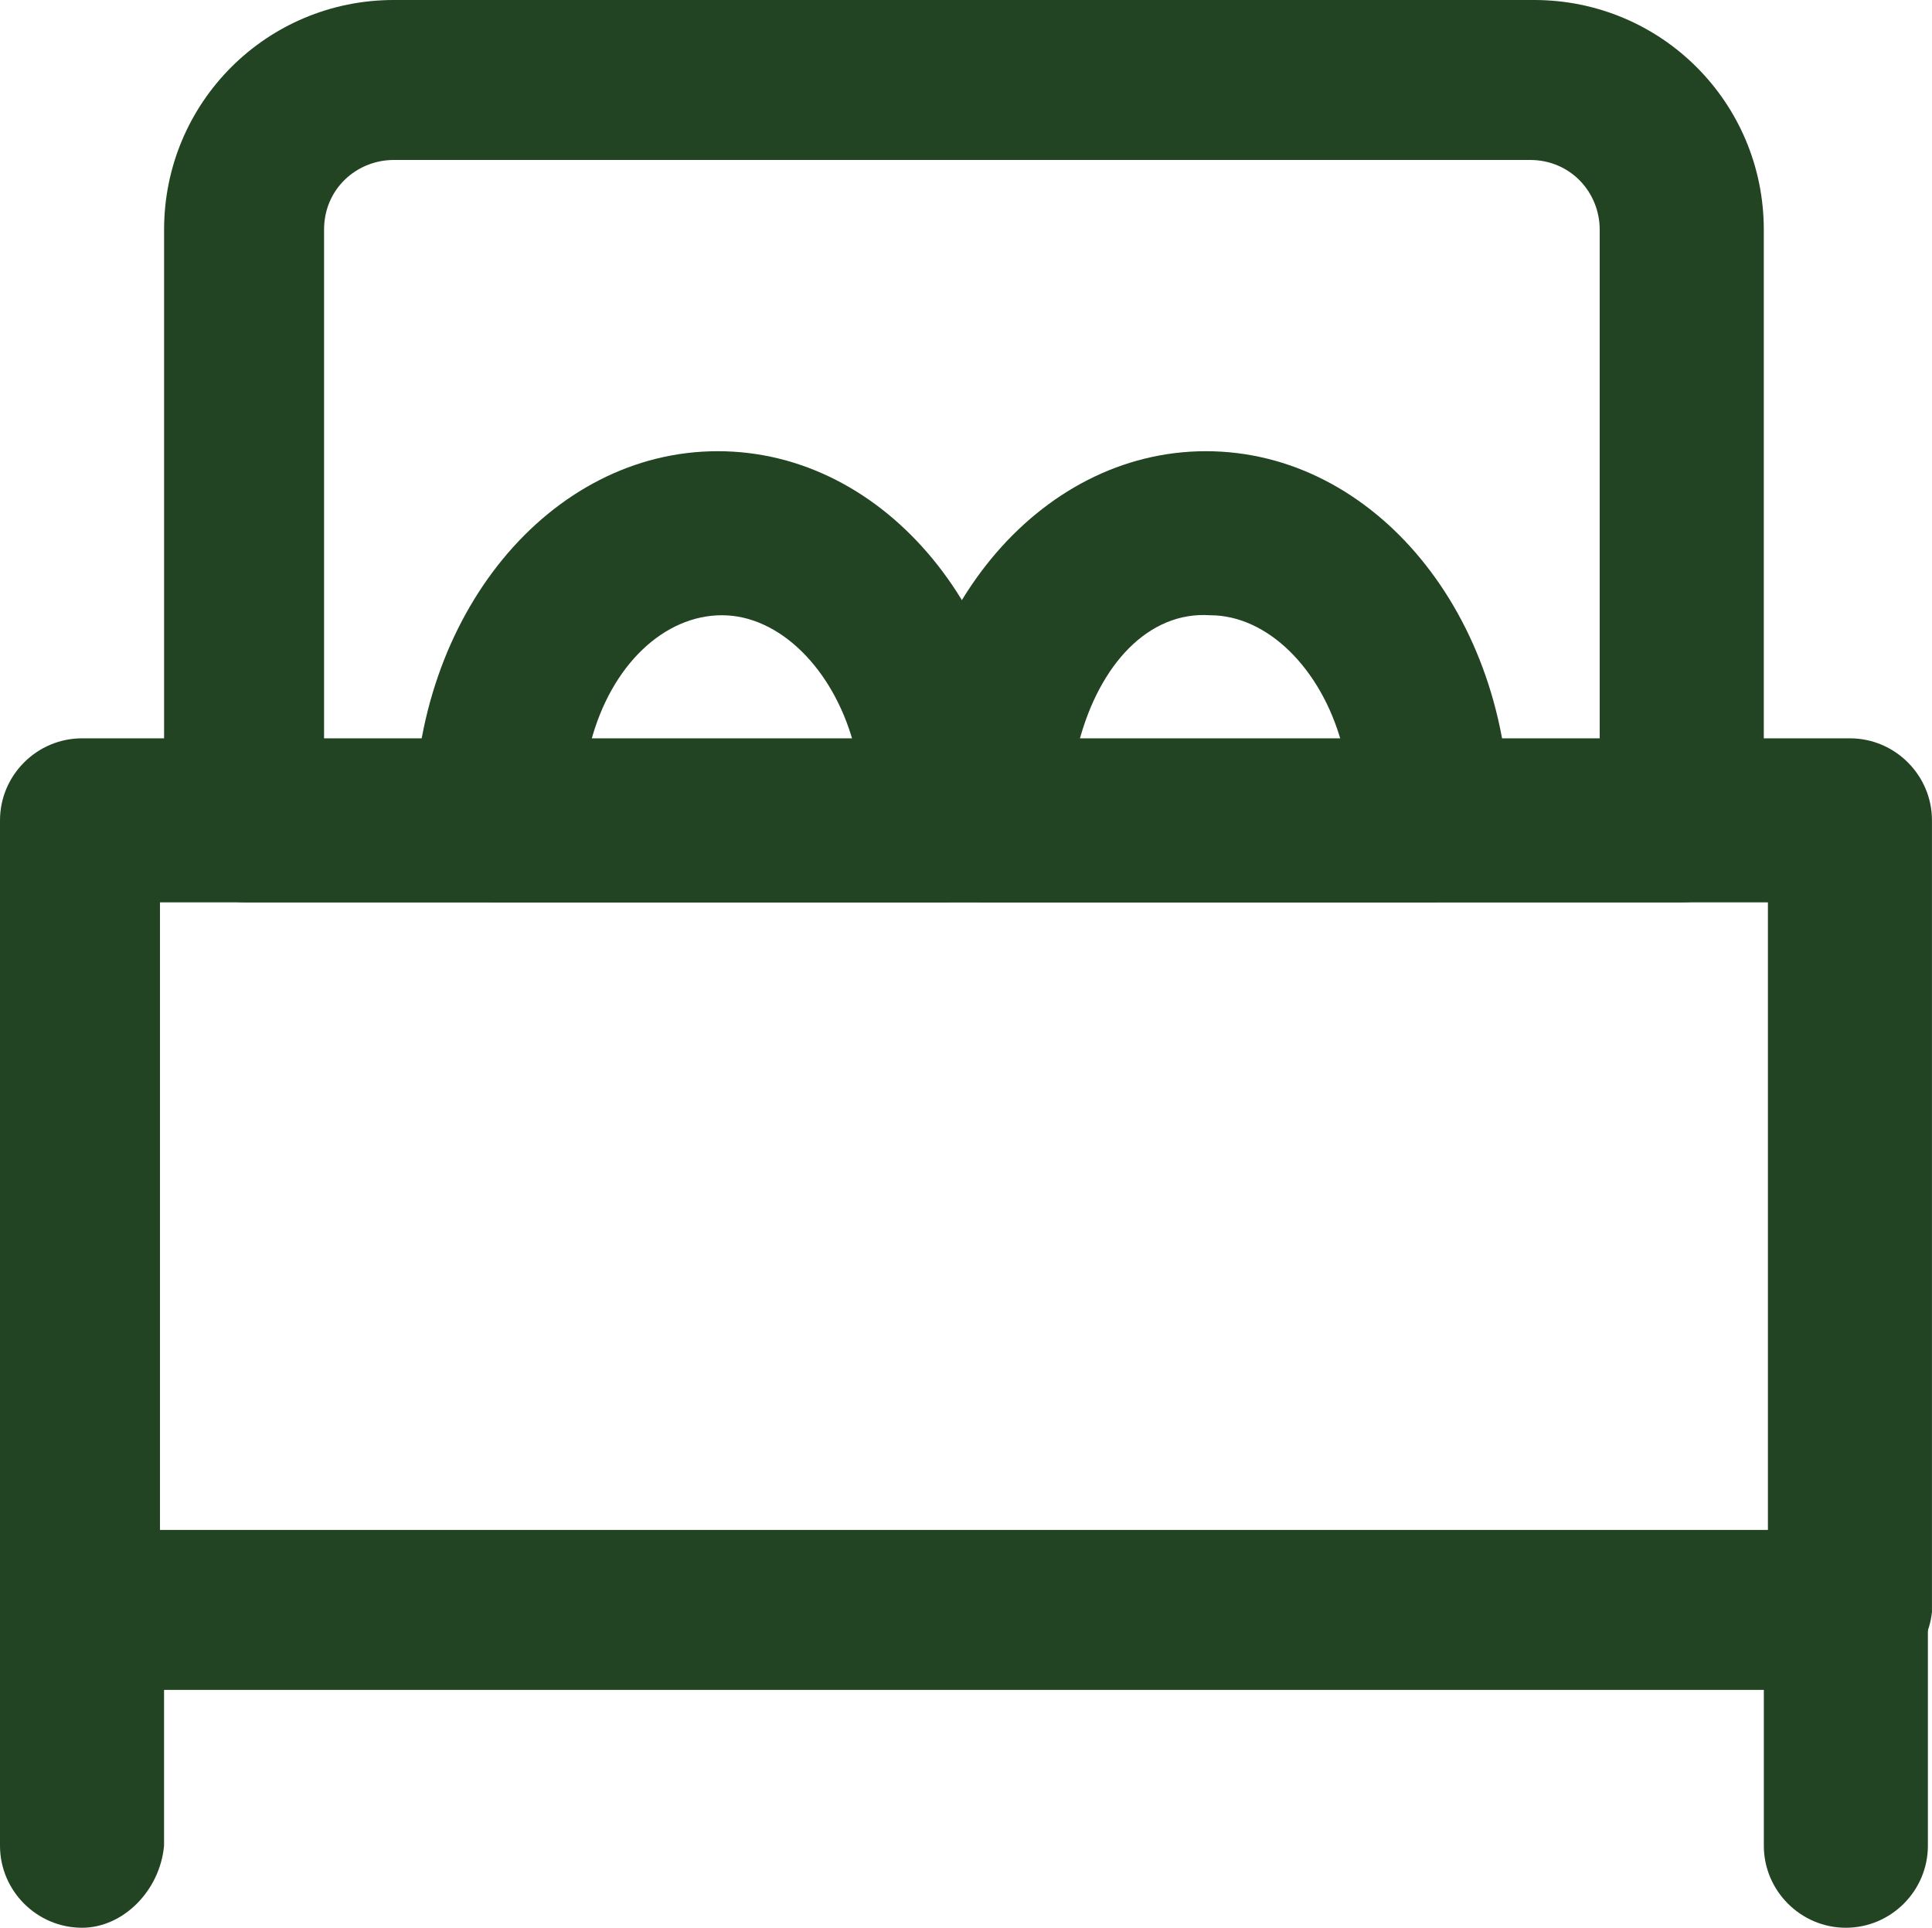 <?xml version="1.0" encoding="UTF-8"?> <svg xmlns="http://www.w3.org/2000/svg" id="Layer_1" data-name="Layer 1" viewBox="0 0 502.4 501.33"><defs><style> .cls-1 { fill: #224423; } </style></defs><path class="cls-1" d="m437.33,234.67H64c-11.73,0-21.33-9.6-21.33-21.33V59.73C42.67,26.67,69.33,0,102.4,0h296.53c33.07,0,59.73,26.67,59.73,59.73v153.6c0,11.73-9.6,21.33-21.33,21.33Zm-353.07-41.6h331.73V59.73c0-9.6-7.47-18.13-18.13-18.13H102.4c-9.6,0-18.13,7.47-18.13,18.13v133.33Z"></path><path class="cls-1" d="m480,439.47H21.33c-11.73,0-21.33-9.6-21.33-21.33v-204.8c0-11.73,9.6-21.33,21.33-21.33h459.73c11.73,0,21.33,9.6,21.33,21.33v205.87c-1.07,10.67-10.67,20.27-22.4,20.27Zm-438.4-41.6h418.13v-163.2H41.6v163.2Z"></path><g><path class="cls-1" d="m245.33,234.67h-116.27c-11.73,0-21.33-9.6-21.33-21.33,0-53.33,35.2-96,78.93-96s78.93,42.67,78.93,96c0,11.73-8.53,21.33-20.27,21.33Zm-91.73-41.6h68.27c-5.33-19.2-19.2-33.07-34.13-33.07s-28.8,12.8-34.13,33.07h0Z"></path><path class="cls-1" d="m372.27,234.67h-116.27c-11.73,0-21.33-9.6-21.33-21.33,0-53.33,35.2-96,78.93-96s78.93,42.67,78.93,96c0,11.73-9.6,21.33-20.27,21.33Zm-91.73-41.6h68.27c-5.33-19.2-19.2-33.07-34.13-33.07-16-1.07-28.8,12.8-34.13,33.07h0Z"></path></g><path class="cls-1" d="m21.33,501.33c-11.73,0-21.33-9.6-21.33-21.33v-61.87c0-11.73,9.6-21.33,21.33-21.33s21.33,9.6,21.33,21.33v61.87c-1.07,11.73-10.67,21.33-21.33,21.33Z"></path><path class="cls-1" d="m480,501.33c-11.73,0-21.33-9.6-21.33-21.33v-61.87c0-11.73,9.6-21.33,21.33-21.33s21.33,9.6,21.33,21.33v61.87c0,11.73-9.6,21.33-21.33,21.33Z"></path></svg> 